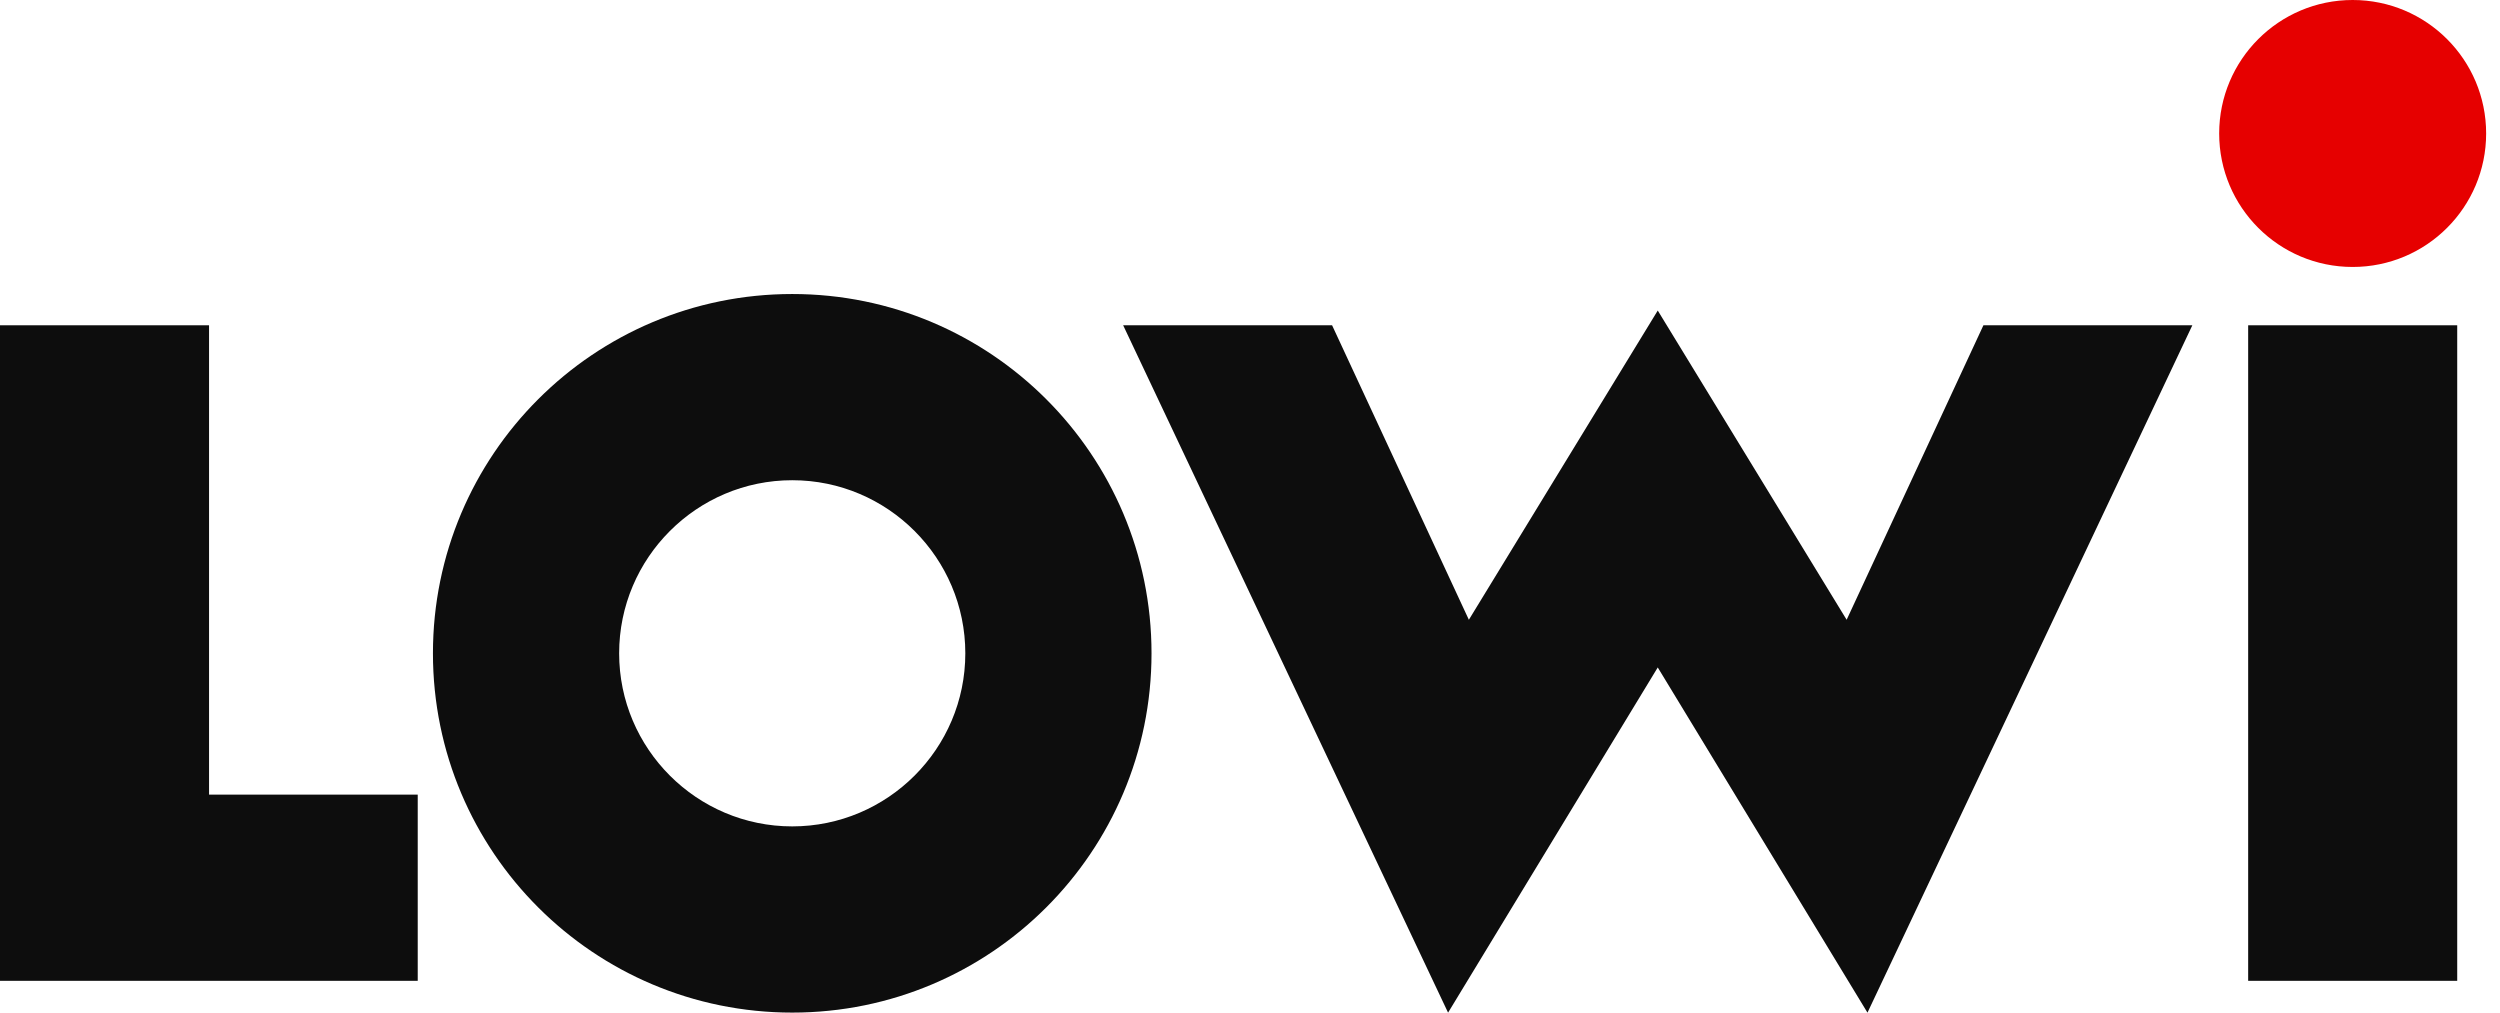 <svg xmlns="http://www.w3.org/2000/svg" width="79" height="32" viewBox="0 0 79 32" fill="none">
<path d="M6.606 25.11V10.279H0V30.994H13.2V25.11H6.606Z" fill="#0D0D0D"/>
<path d="M69.278 10.279H62.676L58.354 19.585L52.385 9.813L46.416 19.585L42.094 10.279H35.492L45.759 32L52.385 21.091L59.012 32L69.278 10.279Z" fill="#0D0D0D"/>
<path d="M71.042 10.279H77.648V30.994H71.042V10.279Z" fill="#0D0D0D"/>
<path d="M25.035 15.175C28.05 15.175 30.504 17.629 30.504 20.645C30.504 23.66 28.05 26.114 25.035 26.114C22.019 26.114 19.565 23.66 19.565 20.645C19.565 17.629 22.019 15.175 25.035 15.175ZM25.035 9.291C18.764 9.291 13.681 14.374 13.681 20.645C13.681 26.916 18.764 31.998 25.035 31.998C31.305 31.998 36.388 26.916 36.388 20.645C36.388 14.374 31.305 9.291 25.035 9.291Z" fill="#0D0D0D"/>
<path d="M74.344 8.436C76.674 8.436 78.562 6.548 78.562 4.218C78.562 1.889 76.674 0 74.344 0C72.014 0 70.126 1.889 70.126 4.218C70.126 6.548 72.014 8.436 74.344 8.436Z" fill="#E60000"/>
</svg>